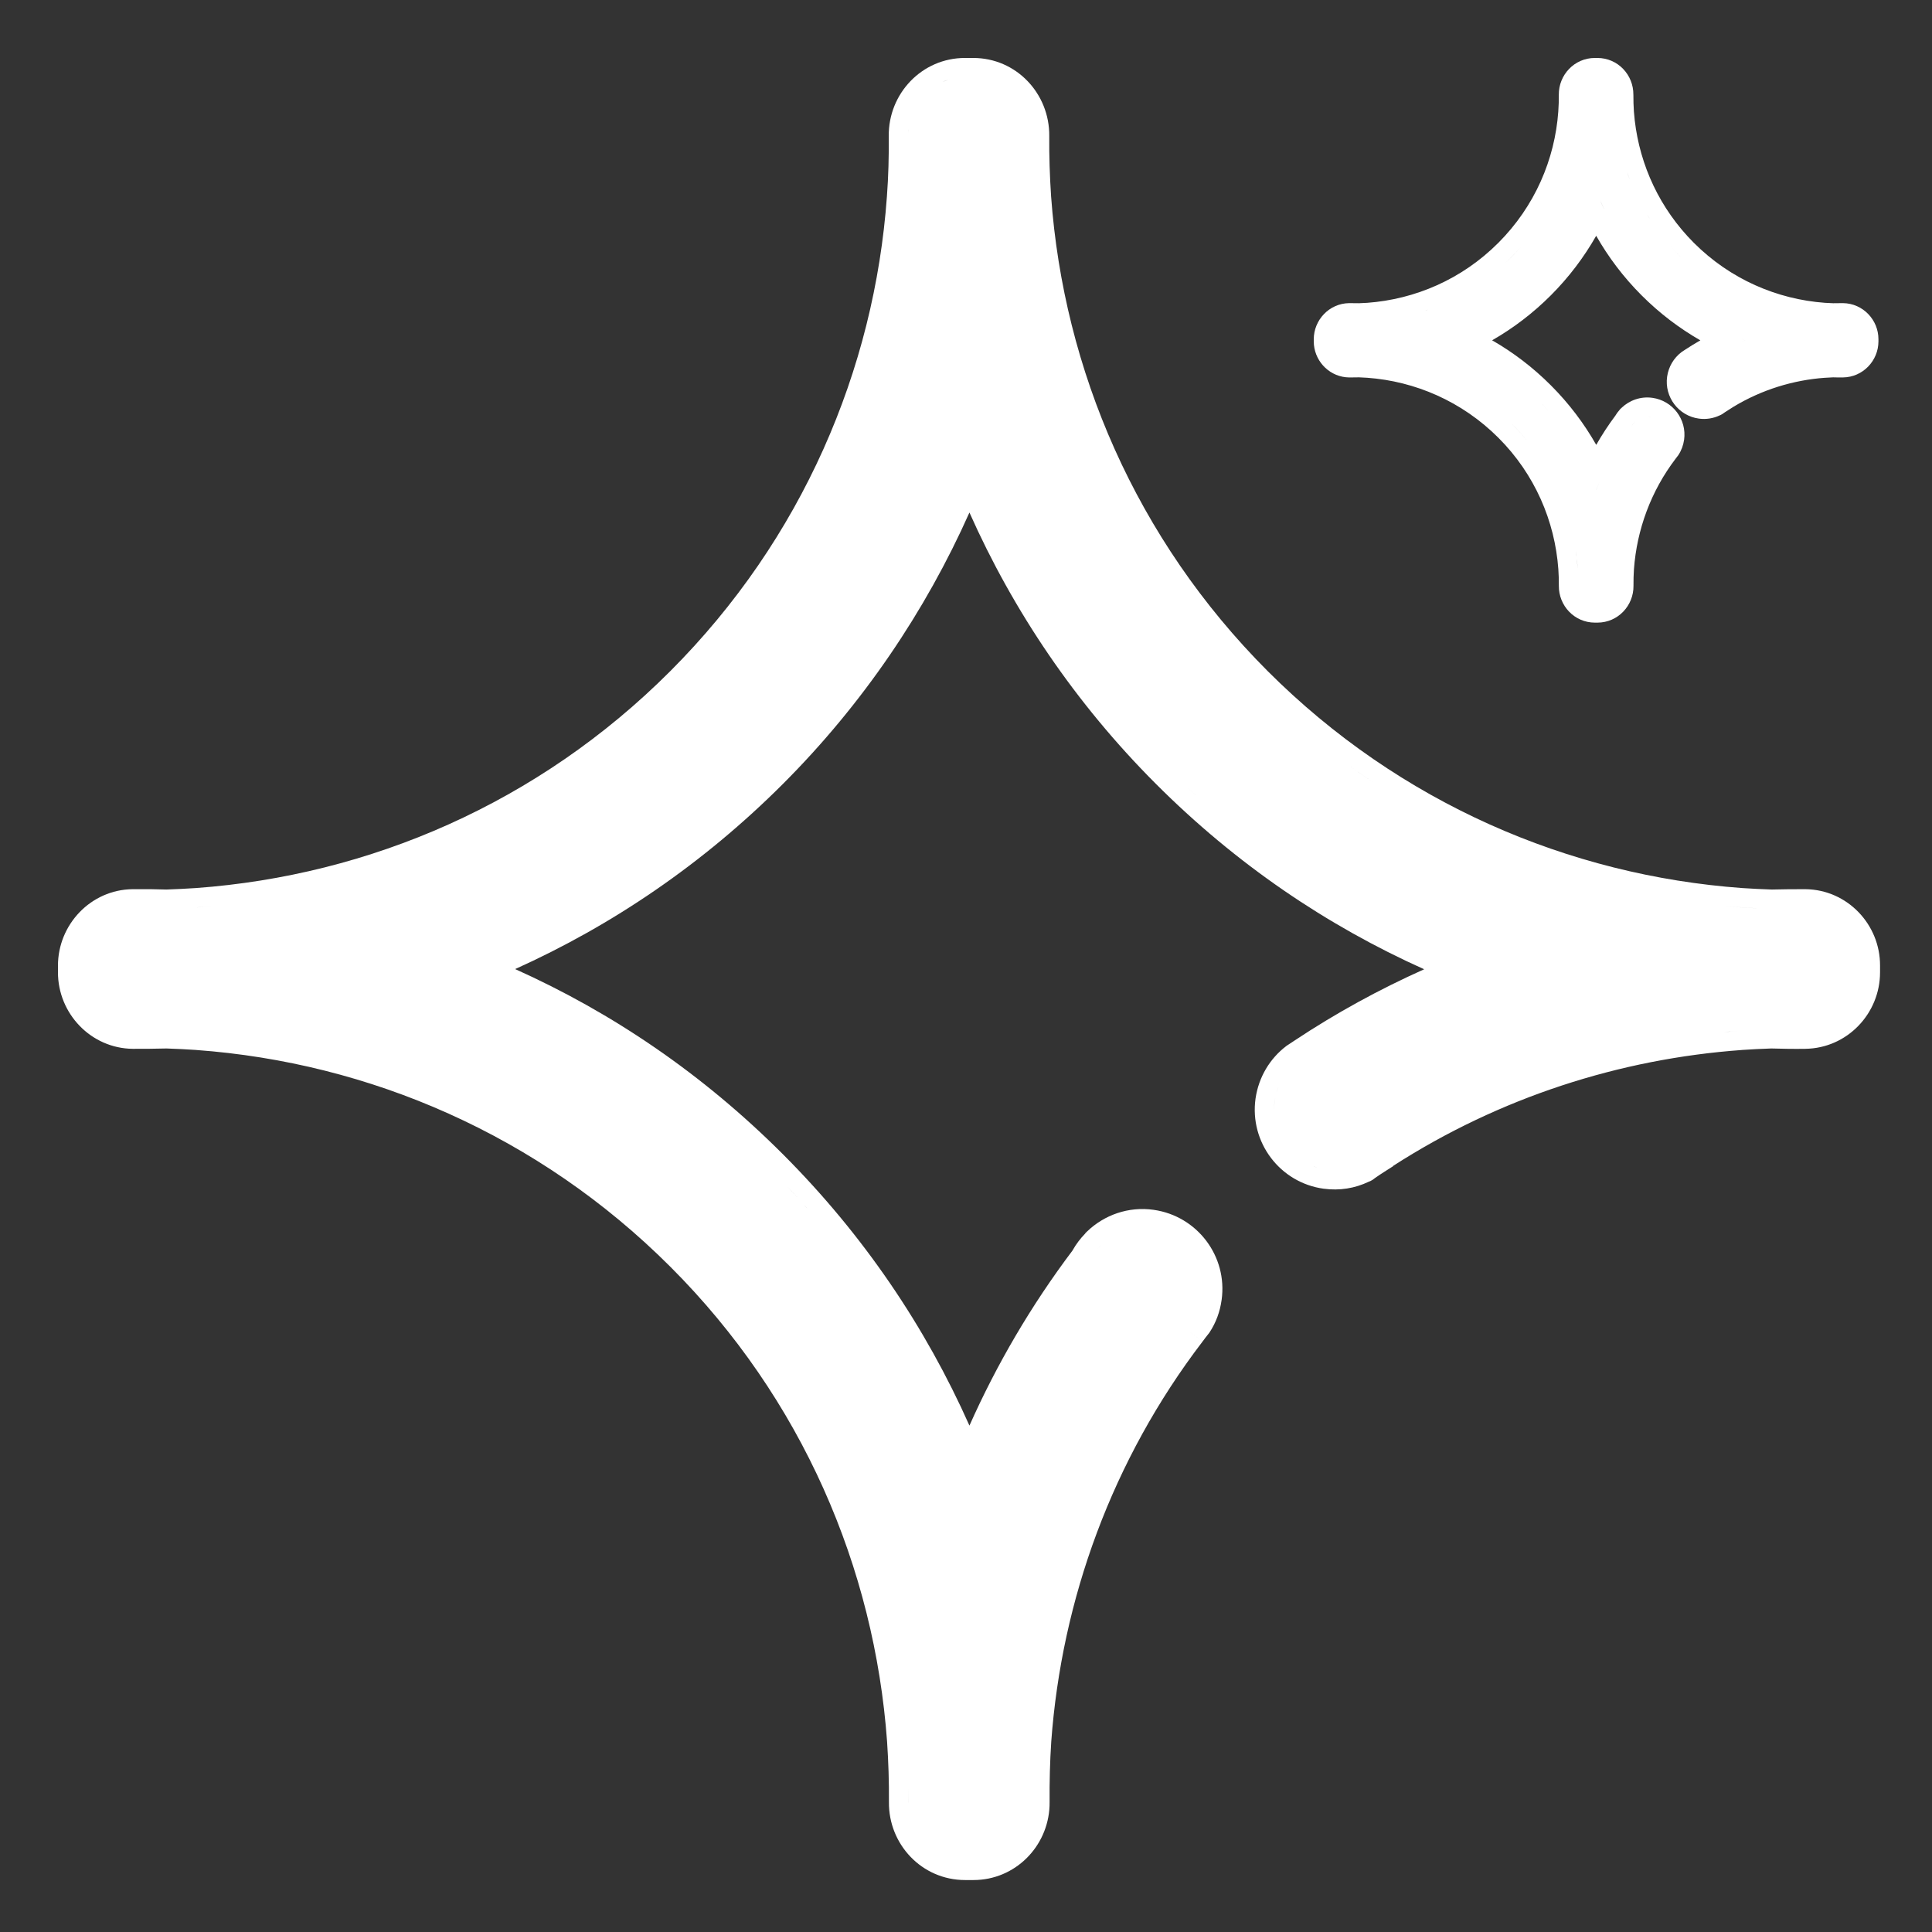 <svg width="100" height="100" viewBox="0 0 100 100" fill="none" xmlns="http://www.w3.org/2000/svg">
<rect x="0" y="0" width="100" height="100" fill="#333333" stroke="none"/>
<path d="M50.374 3C52.61 3 54.33 4.851 54.309 7.036C54.3 8.077 54.336 9.122 54.405 10.169C55.057 19.13 58.794 27.905 65.616 34.737C72.45 41.571 81.216 45.313 90.166 45.965H90.165C90.679 45.999 91.194 46.025 91.708 46.042C92.289 46.025 92.868 46.024 93.439 46.024H93.449C95.614 46.048 97.32 47.847 97.311 49.982V50.329C97.311 52.461 95.609 54.26 93.443 54.286L93.444 54.287C92.852 54.296 92.263 54.286 91.68 54.269C91.175 54.286 90.669 54.311 90.164 54.346L90.165 54.347C83.849 54.803 77.626 56.799 72.119 60.34V60.355L71.656 60.65C71.484 60.76 71.317 60.87 71.161 60.981C71.104 61.031 71.037 61.078 70.957 61.118C70.92 61.137 70.883 61.151 70.849 61.164C70.14 61.505 69.341 61.639 68.52 61.528V61.529C66.253 61.223 64.67 59.13 64.986 56.863L64.987 56.857C65.15 55.74 65.735 54.786 66.572 54.148L66.603 54.124L66.637 54.102C66.691 54.068 66.744 54.033 66.805 53.992C66.864 53.953 66.931 53.908 67.001 53.862C69.158 52.428 71.403 51.204 73.714 50.169C68.677 47.908 63.979 44.729 59.816 40.56C55.653 36.391 52.444 31.619 50.178 26.528C47.903 31.634 44.665 36.43 40.54 40.56C36.416 44.69 31.701 47.892 26.664 50.159C31.692 52.418 36.377 55.591 40.54 59.76C44.703 63.928 47.912 68.694 50.178 73.789C51.588 70.621 53.367 67.576 55.512 64.728L55.525 64.704C55.702 64.393 55.917 64.108 56.163 63.856L56.193 63.812L56.273 63.736C57.148 62.894 58.404 62.432 59.715 62.621H59.714C61.964 62.939 63.548 65.018 63.231 67.286L63.23 67.285C63.148 67.891 62.938 68.46 62.613 68.953L62.586 68.995L62.555 69.033C62.453 69.158 62.357 69.286 62.249 69.431L62.244 69.439L61.449 68.831L62.243 69.439C57.564 75.565 54.952 82.795 54.413 90.142C54.344 91.182 54.319 92.226 54.327 93.272L54.324 93.477C54.242 95.577 52.546 97.311 50.383 97.311H49.956C47.712 97.311 45.987 95.461 46.011 93.272C46.019 92.232 45.985 91.189 45.915 90.143V90.142C45.263 81.18 41.535 72.405 34.704 65.574C27.871 58.74 19.105 54.998 10.154 54.347V54.346C9.649 54.312 9.135 54.286 8.62 54.269C8.031 54.286 7.452 54.287 6.882 54.287H6.871C4.704 54.263 3 52.462 3 50.329V49.982C3 47.853 4.7 46.051 6.858 46.024L7.761 46.023C8.046 46.027 8.33 46.034 8.614 46.042C9.127 46.025 9.632 45.999 10.146 45.965C19.105 45.313 27.861 41.58 34.694 34.738C41.519 27.904 45.265 19.127 45.907 10.164V10.161C45.985 9.125 46.011 8.083 46.002 7.036C45.98 4.847 47.715 3 49.946 3H50.374ZM47.011 93.283C47.011 93.295 47.012 93.307 47.012 93.319C47.012 93.307 47.012 93.295 47.012 93.283C47.014 93.016 47.013 92.749 47.01 92.481L47.011 93.283ZM56.947 64.484C56.894 64.535 56.843 64.589 56.793 64.644L56.948 64.484C56.96 64.467 56.966 64.457 56.966 64.457L56.947 64.484ZM40.693 61.352C41.249 61.94 41.786 62.538 42.305 63.147C41.913 62.687 41.511 62.232 41.098 61.784L40.693 61.352ZM68.037 60.391C68.086 60.408 68.135 60.424 68.186 60.438H68.186C68.12 60.419 68.055 60.397 67.99 60.373C68.006 60.379 68.021 60.385 68.037 60.391ZM67.749 60.273C67.811 60.302 67.874 60.329 67.939 60.353C67.874 60.329 67.811 60.302 67.749 60.273ZM65.977 57.001C65.95 57.189 65.942 57.376 65.949 57.56C65.942 57.376 65.951 57.19 65.978 57.002C65.985 56.949 65.994 56.895 66.004 56.843V56.842C65.994 56.894 65.984 56.947 65.977 57.001ZM66.128 56.387C66.111 56.435 66.095 56.485 66.08 56.535L66.129 56.387C66.146 56.338 66.164 56.29 66.184 56.242L66.128 56.387ZM18.724 54.905C18.469 54.83 18.214 54.756 17.959 54.685C18.214 54.756 18.469 54.83 18.724 54.905ZM17.732 54.625C17.551 54.576 17.37 54.528 17.189 54.481C17.37 54.528 17.551 54.576 17.732 54.625ZM14.51 53.895C14.793 53.947 15.077 54.002 15.359 54.06L14.51 53.895C14.226 53.843 13.942 53.795 13.657 53.749L14.51 53.895ZM86.718 53.738C86.68 53.744 86.643 53.751 86.606 53.757C86.643 53.751 86.68 53.744 86.718 53.738ZM87.682 53.599C87.632 53.605 87.583 53.611 87.533 53.618C87.583 53.611 87.632 53.605 87.682 53.599ZM10.227 53.35C10.514 53.37 10.801 53.394 11.088 53.421C10.801 53.394 10.514 53.37 10.227 53.35C9.965 53.332 9.7 53.316 9.435 53.303L10.227 53.35ZM88.602 53.486C88.57 53.49 88.538 53.492 88.506 53.496C88.538 53.492 88.57 53.49 88.602 53.486ZM89.47 53.399C89.381 53.407 89.293 53.417 89.205 53.426C89.501 53.398 89.797 53.371 90.094 53.35L89.47 53.399ZM90.094 46.963C90.361 46.981 90.628 46.996 90.894 47.01L90.894 47.009L90.094 46.962C89.807 46.941 89.52 46.918 89.233 46.891C89.52 46.918 89.807 46.942 90.094 46.963ZM10.984 46.898C10.729 46.922 10.473 46.943 10.218 46.962L10.219 46.963C10.474 46.944 10.729 46.923 10.984 46.898ZM64.001 43.002C64.078 43.065 64.155 43.126 64.232 43.188C64.155 43.126 64.078 43.065 64.001 43.002ZM63.452 42.547C63.577 42.652 63.703 42.756 63.828 42.859C63.703 42.756 63.577 42.652 63.452 42.547ZM62.993 42.154C63.114 42.258 63.234 42.362 63.355 42.465C63.234 42.362 63.114 42.258 62.993 42.154ZM62.49 41.712C62.608 41.817 62.725 41.921 62.844 42.024C62.725 41.921 62.608 41.817 62.49 41.712ZM61.961 41.232C62.096 41.356 62.23 41.48 62.366 41.602C62.23 41.48 62.096 41.356 61.961 41.232ZM69.775 39.59C70.263 39.941 70.756 40.281 71.255 40.607L70.511 40.107C70.264 39.938 70.019 39.766 69.775 39.59ZM53.31 7.029C53.307 7.296 53.308 7.563 53.312 7.83C53.308 7.563 53.307 7.295 53.31 7.028L53.309 7.027L53.31 7.029ZM47.014 6.722C47.009 6.772 47.006 6.823 47.004 6.874C47.006 6.812 47.011 6.751 47.018 6.689L47.014 6.722ZM49.059 4.138C48.966 4.167 48.875 4.202 48.786 4.24L49.06 4.138C49.106 4.123 49.153 4.109 49.2 4.097L49.059 4.138ZM49.792 4.004H49.793C49.844 4.001 49.896 4 49.947 4H49.946C49.895 4 49.843 4.001 49.792 4.004ZM61.407 40.716L61.855 41.136C61.869 41.149 61.883 41.162 61.898 41.175C61.733 41.023 61.57 40.87 61.407 40.716Z" fill="white"/>
<path d="M82.678 3C83.747 3 84.552 3.883 84.543 4.9L84.544 4.901C84.542 5.187 84.551 5.476 84.57 5.767L84.614 6.231C84.883 8.55 85.903 10.795 87.672 12.567C89.561 14.457 91.984 15.492 94.459 15.674H94.46C94.602 15.683 94.745 15.69 94.888 15.695C95.058 15.691 95.225 15.69 95.38 15.69H95.392C96.427 15.702 97.23 16.558 97.228 17.562V17.665C97.228 18.666 96.429 19.523 95.392 19.536L95.393 19.537C95.391 19.537 95.39 19.536 95.389 19.536V19.537L95.388 19.536C95.215 19.539 95.045 19.536 94.881 19.531C94.741 19.536 94.601 19.544 94.461 19.554L94.46 19.553C92.807 19.673 91.179 20.175 89.721 21.057L89.334 21.304C89.297 21.328 89.266 21.348 89.24 21.366C89.19 21.406 89.132 21.444 89.065 21.477C89.047 21.487 89.028 21.493 89.01 21.501C88.68 21.657 88.31 21.718 87.936 21.667C86.879 21.524 86.143 20.548 86.29 19.494L86.291 19.489C86.366 18.975 86.637 18.529 87.028 18.23L87.06 18.207L87.093 18.186C87.103 18.179 87.114 18.172 87.133 18.159L87.201 18.114C87.467 17.938 87.737 17.772 88.01 17.616C86.923 16.993 85.899 16.218 84.964 15.282C84.027 14.344 83.246 13.306 82.619 12.204C81.989 13.311 81.206 14.351 80.276 15.282C79.348 16.212 78.323 16.988 77.232 17.614C78.318 18.237 79.341 19.011 80.276 19.948C81.214 20.887 81.994 21.924 82.621 23.026C82.916 22.508 83.245 22.003 83.608 21.518C83.673 21.41 83.747 21.308 83.831 21.215L83.851 21.186L83.93 21.111C84.334 20.723 84.917 20.505 85.529 20.592H85.53C86.577 20.739 87.316 21.707 87.169 22.764L87.168 22.763C87.13 23.042 87.032 23.31 86.877 23.546L86.85 23.587L86.818 23.626C86.798 23.651 86.778 23.677 86.745 23.722L86.739 23.73C85.445 25.424 84.722 27.426 84.573 29.462C84.555 29.746 84.546 30.034 84.549 30.323C84.56 31.346 83.747 32.227 82.681 32.227H82.555C81.484 32.227 80.676 31.344 80.686 30.323C80.689 30.037 80.679 29.747 80.659 29.455V29.454C80.478 26.974 79.446 24.549 77.558 22.66C75.668 20.77 73.245 19.734 70.769 19.553C70.629 19.543 70.487 19.536 70.345 19.531C70.173 19.536 70.005 19.537 69.851 19.537H69.839C68.866 19.526 68.101 18.771 68.009 17.852L68 17.665V17.562C68 16.564 68.797 15.705 69.832 15.69H69.836C70.009 15.688 70.177 15.691 70.341 15.695L70.768 15.674C73.246 15.492 75.666 14.46 77.555 12.568C79.443 10.677 80.48 8.249 80.657 5.768V5.765C80.678 5.482 80.686 5.195 80.684 4.901V4.9C80.675 3.88 81.487 3 82.552 3H82.678ZM81.54 28.376C81.594 28.712 81.633 29.05 81.657 29.389H81.658C81.626 28.941 81.566 28.495 81.482 28.053C81.503 28.16 81.523 28.268 81.54 28.376ZM81.457 27.921C81.441 27.841 81.424 27.761 81.406 27.682C81.424 27.761 81.441 27.841 81.457 27.921ZM81.382 27.571C81.363 27.491 81.344 27.412 81.323 27.332C81.344 27.412 81.363 27.491 81.382 27.571ZM81.29 27.2C81.261 27.093 81.232 26.986 81.2 26.88C81.232 26.986 81.261 27.093 81.29 27.2ZM82.62 25.354L82.621 25.355C82.677 25.21 82.735 25.066 82.796 24.923C82.735 25.066 82.676 25.209 82.62 25.354ZM78.265 21.953C78.523 22.212 78.767 22.48 78.996 22.756V22.755C78.767 22.479 78.524 22.211 78.266 21.953H78.265ZM84.617 21.84C84.554 21.9 84.499 21.971 84.454 22.05V22.056H84.455V22.051C84.5 21.972 84.554 21.901 84.617 21.841C84.621 21.836 84.623 21.832 84.623 21.832H84.622C84.622 21.832 84.621 21.835 84.617 21.84ZM79.823 20.917C79.947 21.048 80.068 21.181 80.186 21.315C80.068 21.18 79.947 21.047 79.823 20.916V20.917ZM85.392 21.583C85.418 21.587 85.444 21.591 85.469 21.597L85.392 21.582C85.356 21.577 85.32 21.574 85.284 21.573C85.32 21.574 85.356 21.578 85.392 21.583ZM90.326 17.618C90.214 17.662 90.103 17.707 89.992 17.754C90.103 17.707 90.215 17.662 90.327 17.618C90.221 17.577 90.115 17.535 90.01 17.491L90.326 17.618ZM73.764 16.077L73.831 16.057C73.86 16.047 73.889 16.036 73.918 16.025C73.867 16.044 73.815 16.06 73.764 16.077ZM74.017 15.989C74.078 15.967 74.14 15.944 74.201 15.92C74.14 15.944 74.078 15.967 74.017 15.989ZM74.326 15.871C74.389 15.846 74.451 15.82 74.514 15.794C74.451 15.82 74.389 15.846 74.326 15.871ZM74.625 15.747C74.678 15.724 74.731 15.701 74.783 15.678C74.731 15.701 74.678 15.724 74.625 15.747ZM74.925 15.612C74.986 15.584 75.046 15.556 75.106 15.526C75.046 15.556 74.986 15.584 74.925 15.612ZM75.199 15.481C75.271 15.446 75.341 15.409 75.412 15.372C75.341 15.409 75.271 15.446 75.199 15.481ZM75.459 15.348C75.535 15.307 75.611 15.267 75.686 15.225C75.611 15.267 75.535 15.307 75.459 15.348ZM76.169 14.94C76.03 15.027 75.888 15.11 75.746 15.19C76.033 15.028 76.314 14.853 76.589 14.665C76.45 14.76 76.311 14.852 76.169 14.94ZM77.461 14.007C77.323 14.122 77.183 14.232 77.041 14.34C76.904 14.444 76.764 14.543 76.624 14.641C77.051 14.346 77.462 14.019 77.856 13.661C77.726 13.78 77.595 13.895 77.461 14.007ZM78.792 12.703C78.622 12.897 78.447 13.089 78.262 13.274C78.137 13.399 78.01 13.52 77.881 13.638C78.01 13.52 78.138 13.4 78.263 13.275C78.448 13.09 78.622 12.897 78.792 12.703ZM86.406 12.674C86.585 12.879 86.771 13.08 86.966 13.275V13.274C86.771 13.079 86.585 12.879 86.406 12.674ZM85.897 12.044C85.742 11.839 85.595 11.631 85.456 11.419C85.595 11.631 85.742 11.839 85.897 12.044ZM82.884 10.513C82.93 10.618 82.979 10.723 83.028 10.827H83.029C82.959 10.68 82.892 10.531 82.828 10.382C82.847 10.425 82.865 10.469 82.884 10.513ZM82.621 9.875C82.679 10.025 82.74 10.175 82.803 10.323C82.74 10.175 82.679 10.025 82.621 9.875ZM84.167 8.77C84.23 8.955 84.296 9.139 84.368 9.321C84.305 9.161 84.246 9 84.189 8.838C84.182 8.815 84.175 8.792 84.167 8.77ZM83.994 8.213C84.015 8.285 84.035 8.357 84.057 8.429C84.035 8.357 84.015 8.285 83.994 8.213ZM83.881 7.789C83.894 7.843 83.909 7.896 83.923 7.95C83.909 7.896 83.894 7.843 83.881 7.789ZM83.745 7.154C83.766 7.268 83.789 7.381 83.814 7.494C83.803 7.448 83.793 7.402 83.783 7.355C83.769 7.289 83.758 7.221 83.745 7.154ZM83.674 6.736C83.683 6.799 83.693 6.861 83.703 6.924C83.693 6.861 83.683 6.799 83.674 6.736ZM83.614 6.28C83.621 6.339 83.628 6.397 83.636 6.455C83.628 6.397 83.621 6.339 83.614 6.28ZM86.177 12.401C86.252 12.493 86.328 12.584 86.406 12.674C86.328 12.584 86.252 12.493 86.177 12.401ZM85.269 11.123L85.304 11.181C85.341 11.241 85.381 11.301 85.42 11.361C85.369 11.282 85.319 11.203 85.269 11.123ZM85.927 12.083C85.992 12.169 86.059 12.254 86.127 12.339C86.059 12.254 85.992 12.169 85.927 12.083ZM85.927 12.083C85.917 12.07 85.906 12.057 85.897 12.044C85.906 12.057 85.917 12.07 85.927 12.083Z" fill="white"/>
</svg>
